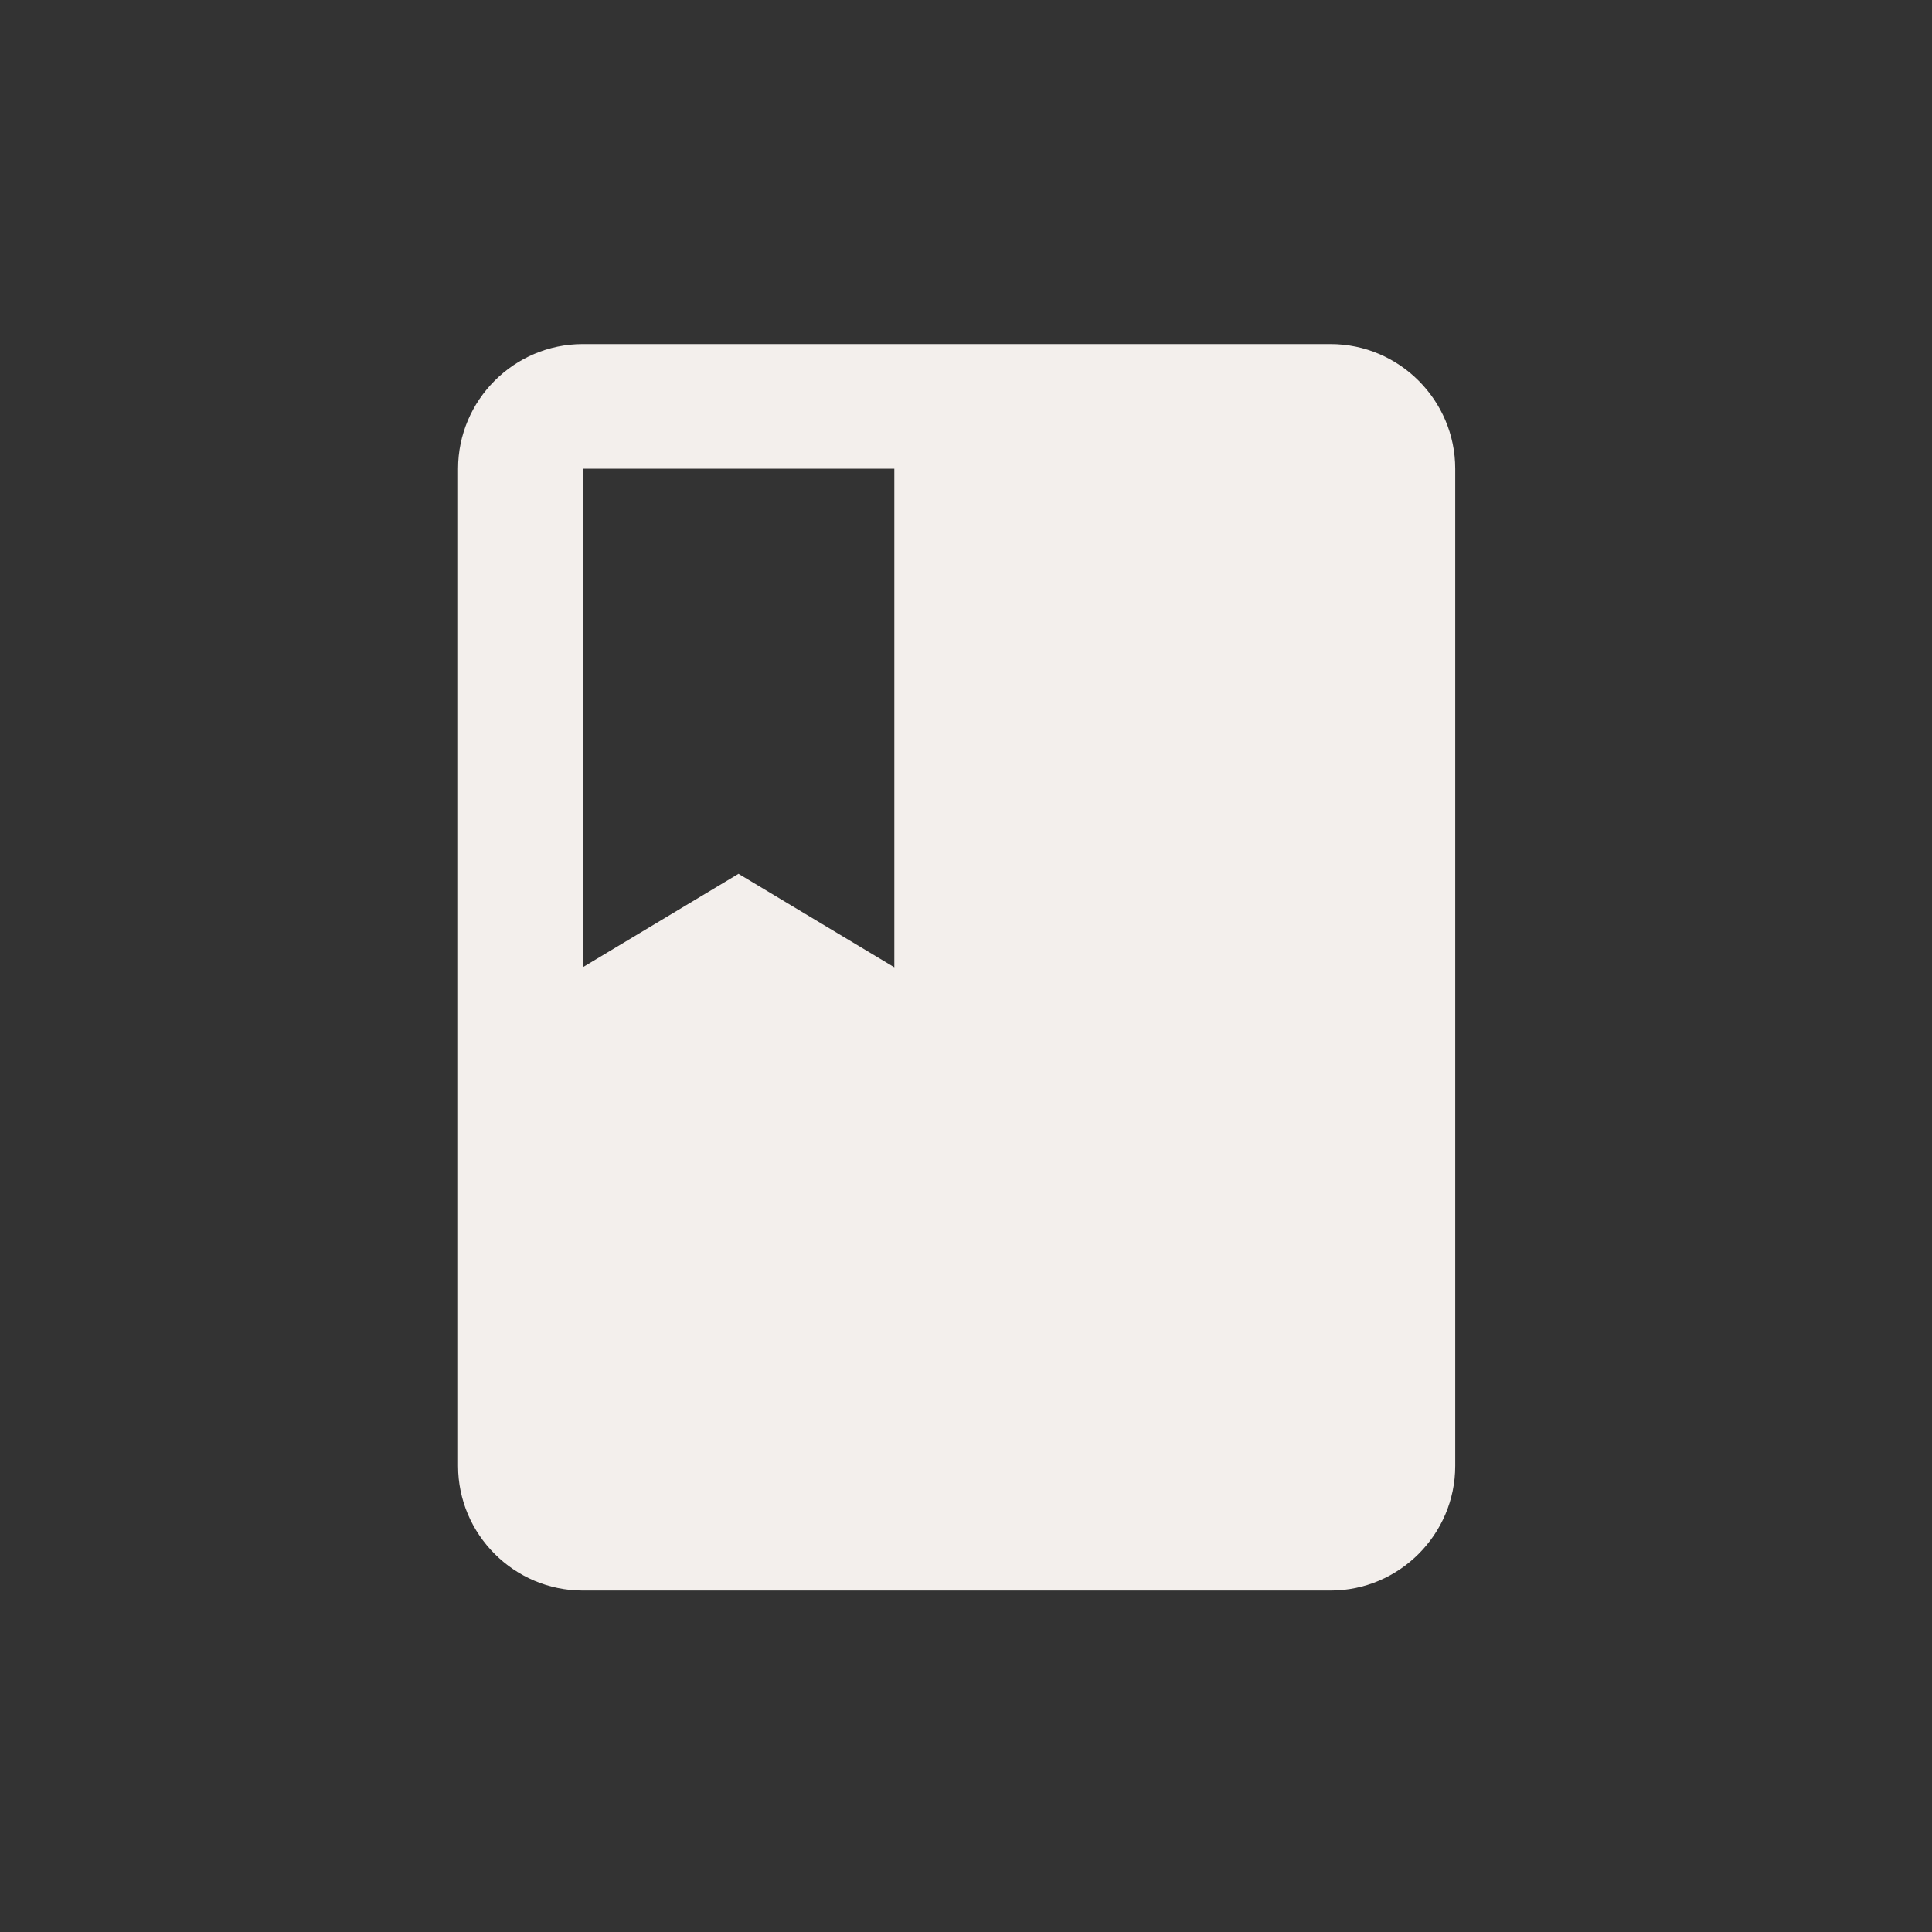 <svg width="31" height="31" viewBox="0 0 31 31" fill="none" xmlns="http://www.w3.org/2000/svg">
<rect x="0" y="0" width="31" height="31" fill="#333333" stroke="none"/>
<path d="M21.35 5.521H9.35C8.25 5.521 7.35 6.421 7.35 7.521V23.521C7.35 24.621 8.25 25.521 9.35 25.521H21.35C22.45 25.521 23.35 24.621 23.35 23.521V7.521C23.35 6.421 22.45 5.521 21.35 5.521ZM9.35 7.521H14.35V15.521L11.85 14.021L9.35 15.521V7.521Z" fill="#F3EFEC"/>
</svg>
